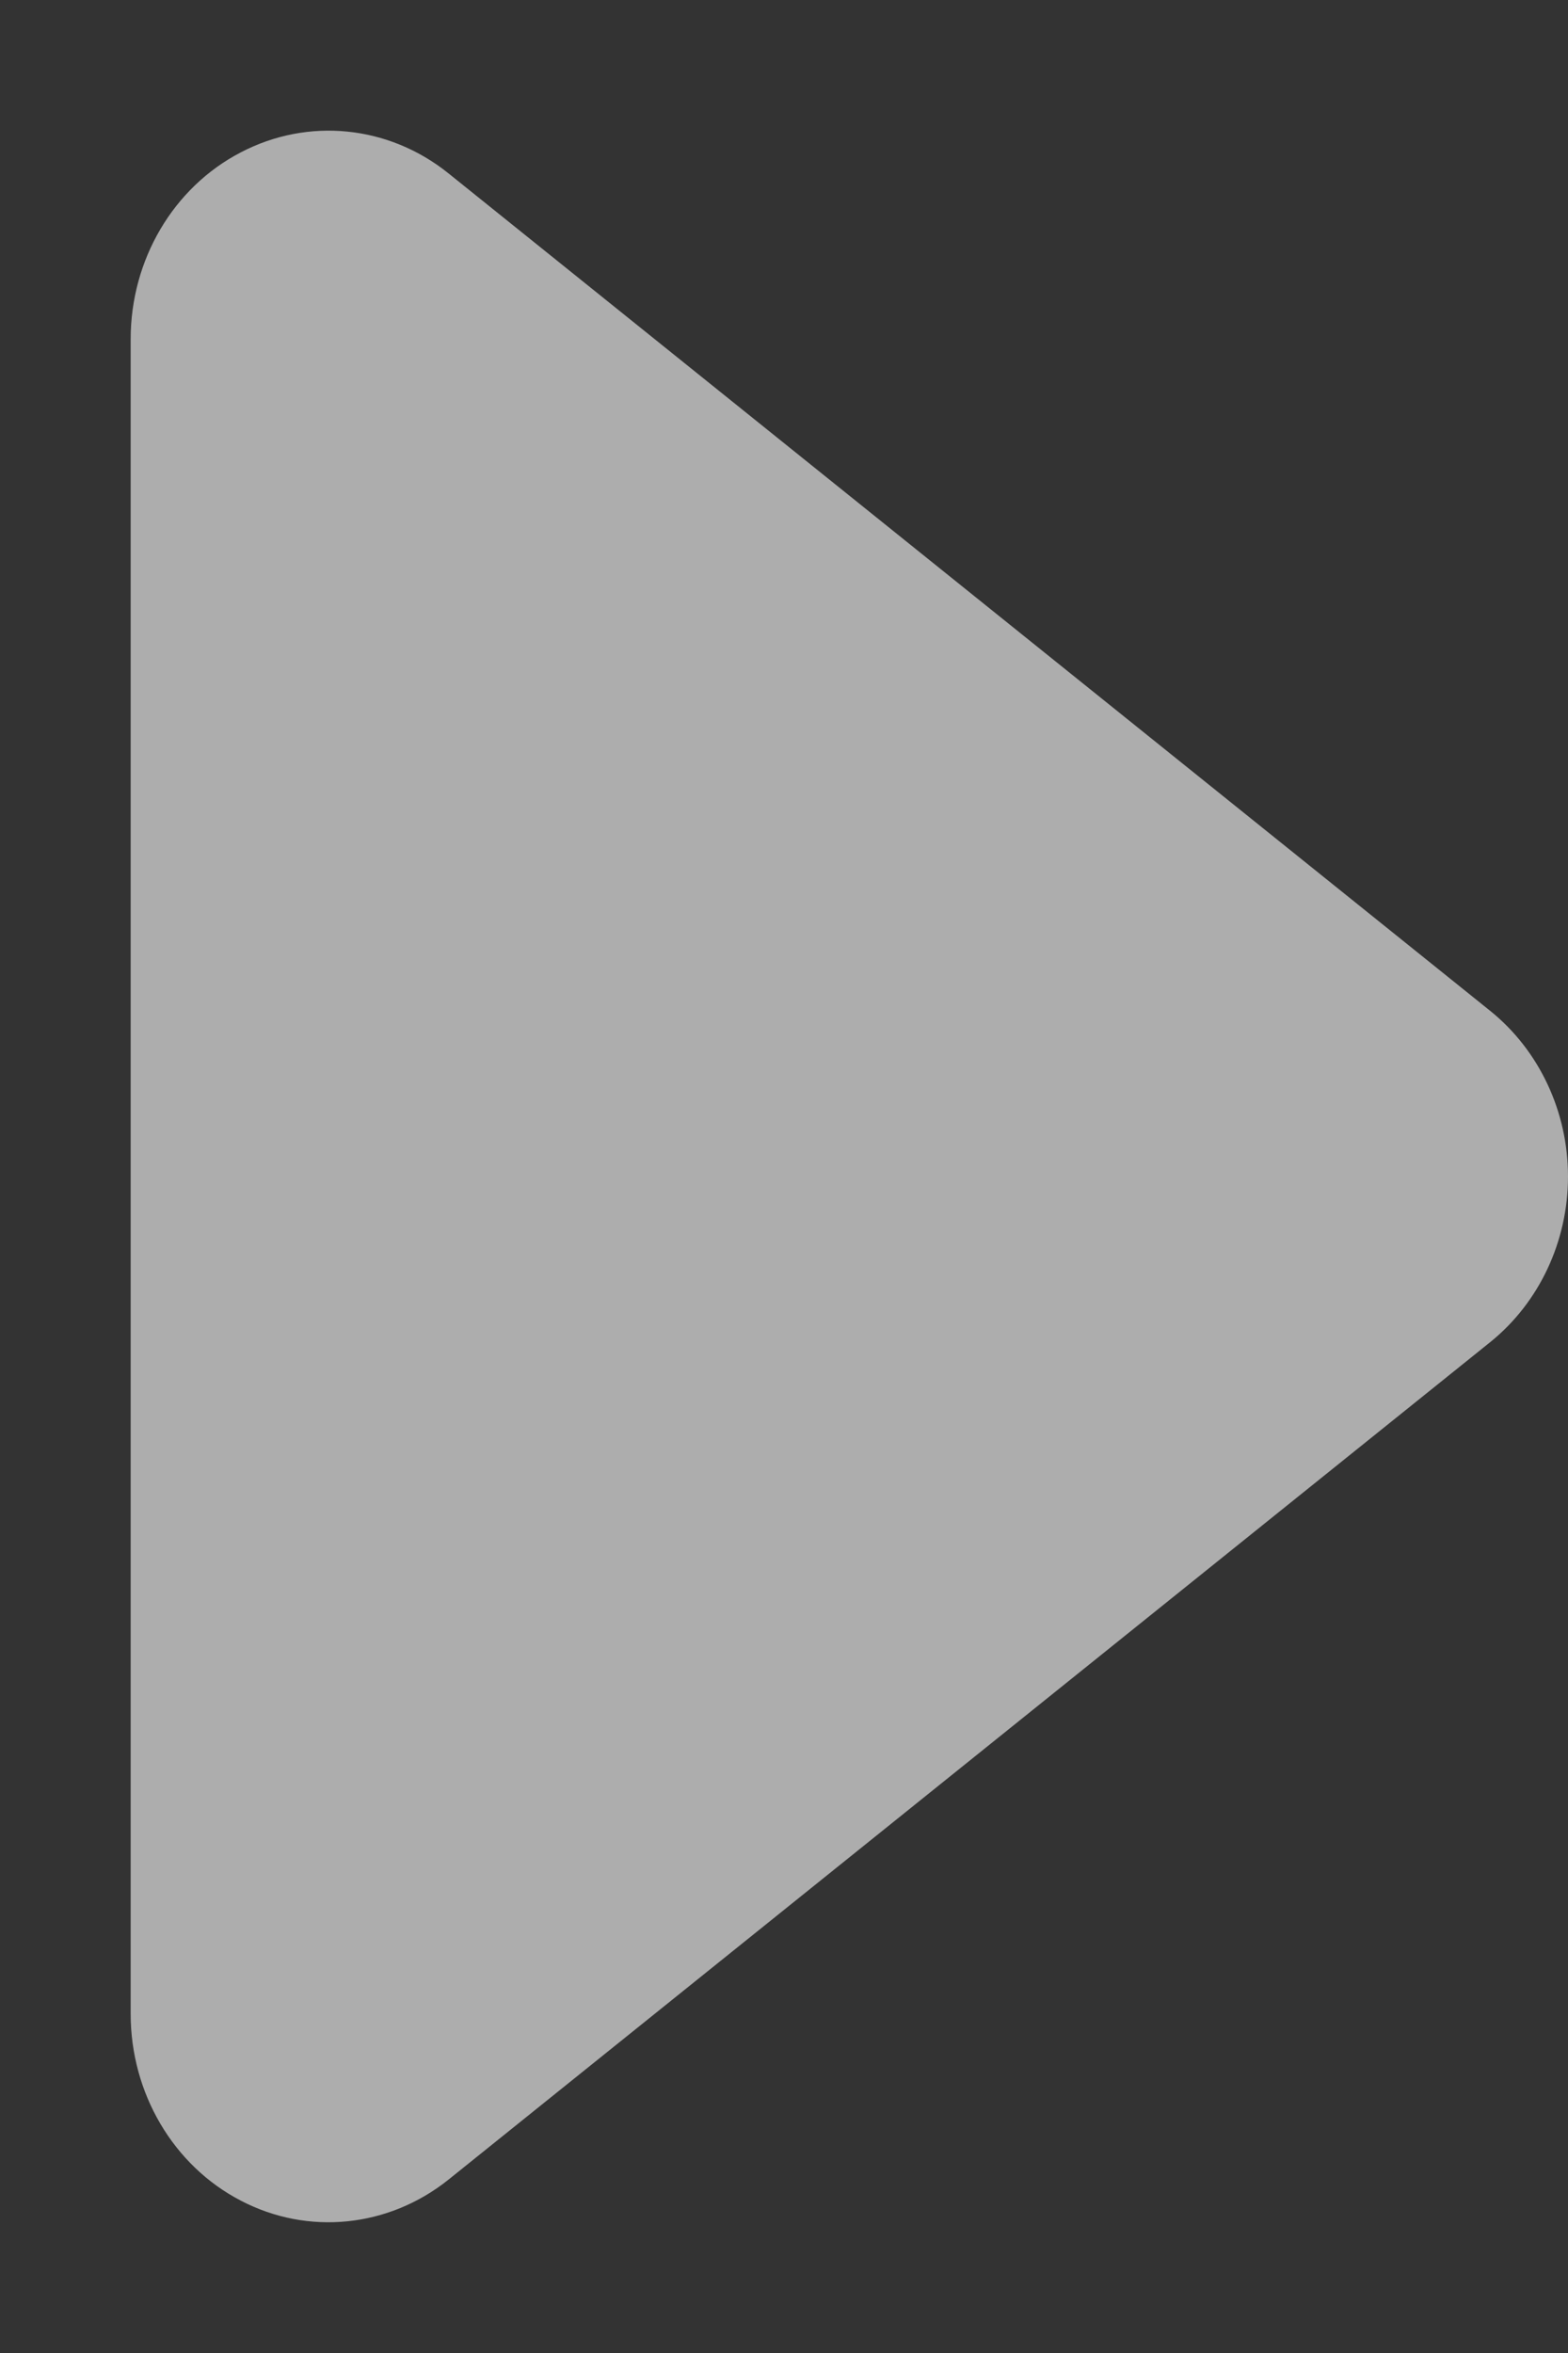 <?xml version="1.0" encoding="UTF-8"?>
<svg width="6px" height="9px" viewBox="0 0 6 9" version="1.1" xmlns="http://www.w3.org/2000/svg" xmlns:xlink="http://www.w3.org/1999/xlink">
    <rect x="0" y="0" width="6" height="9" fill="#333333" stroke="none"/>
    <title>路径</title>
    <g id="页面-1" stroke="none" stroke-width="1" fill="none" fill-rule="evenodd" opacity="0.6">
        <g id="首页-默认" transform="translate(-304, -535)" fill="#FFFFFF" fill-rule="nonzero">
            <g id="编组-32" transform="translate(211, 526)">
                <g id="下箭头" transform="translate(96.5, 13.5) rotate(-90) translate(-96.5, -13.5) translate(92.5, 10.5)">
                    <path d="M4.633,5.203 L7.837,1.216 C8.021,0.987 8.052,0.679 7.917,0.421 C7.783,0.163 7.506,-0 7.203,0 L0.797,0 C0.494,0 0.217,0.163 0.083,0.421 C-0.052,0.679 -0.02,0.987 0.163,1.216 L3.367,5.203 C3.518,5.39 3.752,5.5 4,5.5 C4.248,5.5 4.482,5.39 4.633,5.203 L4.633,5.203 Z" id="路径"></path>
                </g>
            </g>
        </g>
    </g>
</svg>